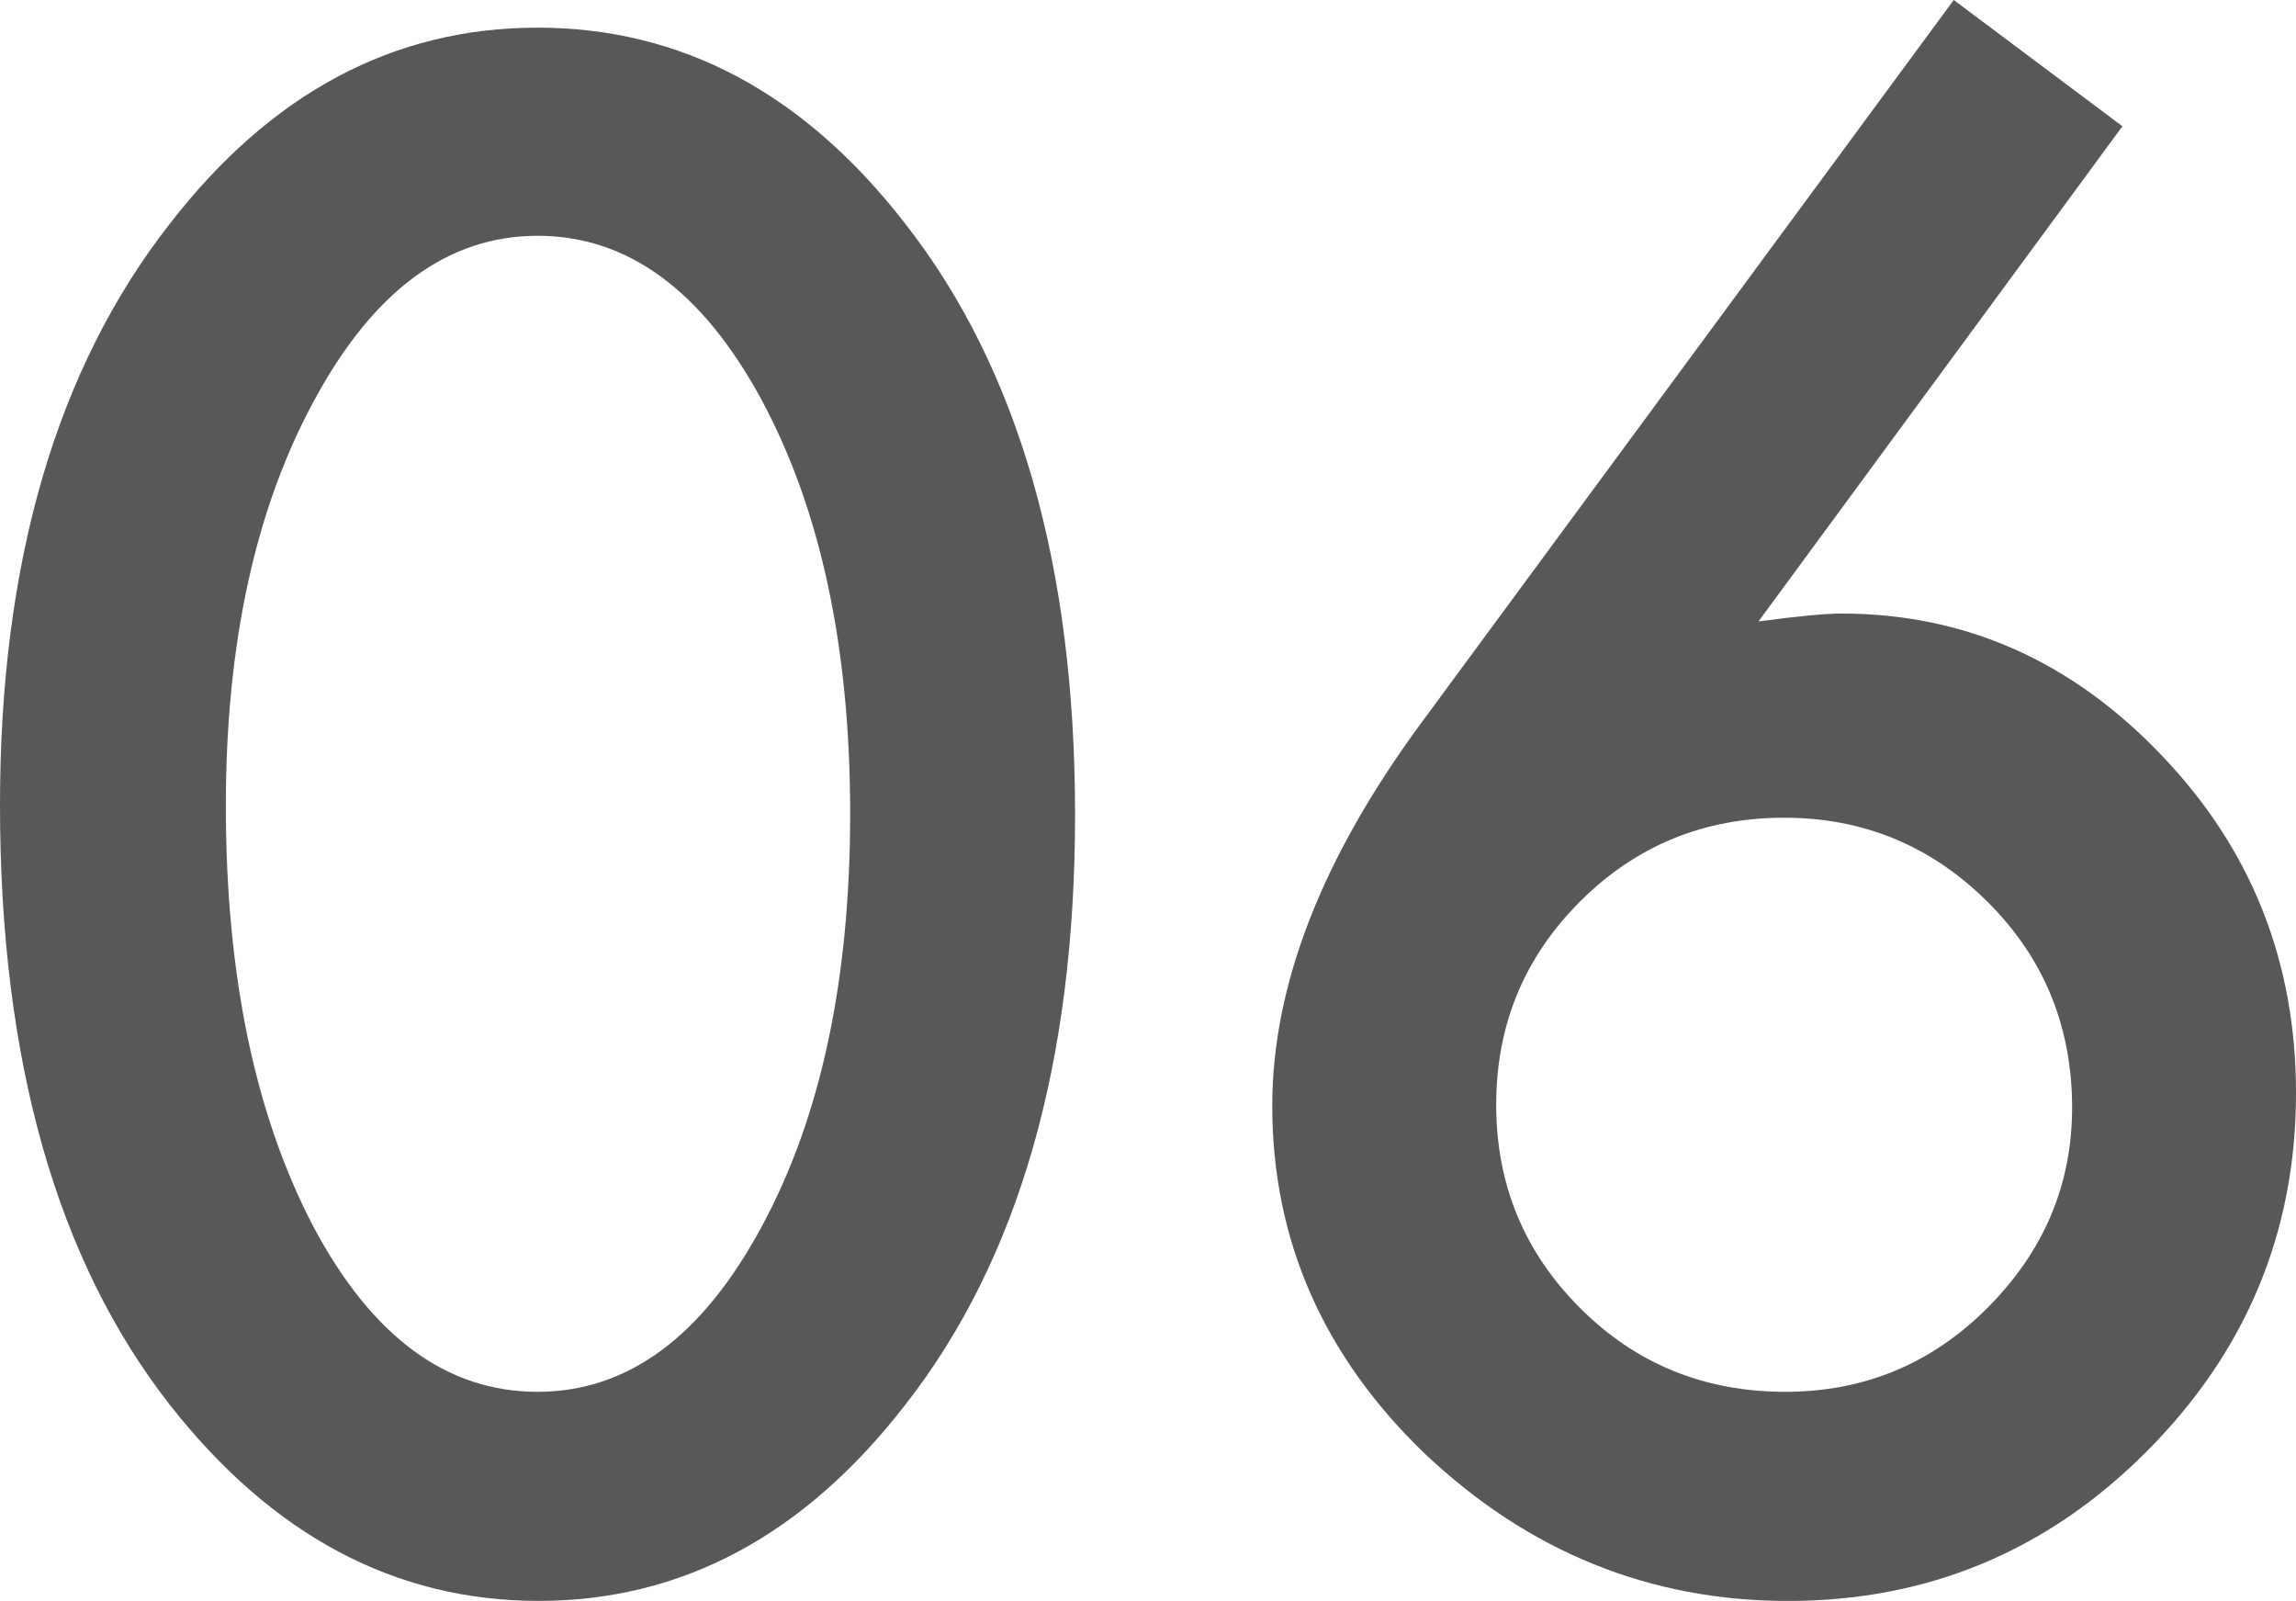 <?xml version="1.0" encoding="utf-8"?>
<!-- Generator: Adobe Illustrator 24.0.3, SVG Export Plug-In . SVG Version: 6.00 Build 0)  -->
<svg version="1.1" id="レイヤー_1" xmlns="http://www.w3.org/2000/svg" xmlns:xlink="http://www.w3.org/1999/xlink" x="0px"
	 y="0px" viewBox="0 0 36.375 25.359" style="enable-background:new 0 0 36.375 25.359;" xml:space="preserve">
<style type="text/css">
	.st0{fill:#595757;}
</style>
<g>
	<g>
		<path class="st0" d="M0,12.75c0-3.844,0.896-6.911,2.688-9.203c1.604-2.073,3.547-3.109,5.828-3.109s4.224,1.037,5.828,3.109
			c1.792,2.292,2.688,5.412,2.688,9.359c0,3.938-0.896,7.052-2.688,9.344c-1.604,2.073-3.542,3.109-5.812,3.109
			c-2.271,0-4.219-1.036-5.844-3.109C0.896,19.958,0,16.792,0,12.75z M3.578,12.766c0,2.677,0.463,4.901,1.391,6.672
			c0.927,1.74,2.109,2.609,3.547,2.609c1.427,0,2.609-0.87,3.547-2.609c0.938-1.729,1.406-3.911,1.406-6.547
			c0-2.635-0.469-4.823-1.406-6.562c-0.938-1.729-2.12-2.594-3.547-2.594c-1.417,0-2.594,0.865-3.531,2.594
			C4.047,8.047,3.578,10.193,3.578,12.766z"/>
		<path class="st0" d="M30.953,0l2.672,2l-5.766,7.844c0.312-0.042,0.578-0.073,0.797-0.094c0.219-0.021,0.391-0.031,0.516-0.031
			c1.958,0,3.65,0.75,5.078,2.25c1.416,1.479,2.125,3.261,2.125,5.344c0,2.208-0.792,4.104-2.375,5.688
			c-1.573,1.573-3.464,2.359-5.672,2.359c-2.188,0-4.104-0.776-5.75-2.328c-1.615-1.552-2.422-3.391-2.422-5.516
			c0-1.906,0.786-3.927,2.359-6.062L30.953,0z M32.828,17.547c0-1.281-0.443-2.364-1.328-3.25c-0.896-0.896-1.974-1.344-3.234-1.344
			c-1.271,0-2.349,0.443-3.234,1.328c-0.886,0.886-1.328,1.958-1.328,3.219c0,1.261,0.442,2.333,1.328,3.219
			c0.885,0.886,1.969,1.328,3.25,1.328c1.25,0,2.317-0.442,3.203-1.328C32.38,19.823,32.828,18.766,32.828,17.547z"/>
	</g>
</g>
</svg>
